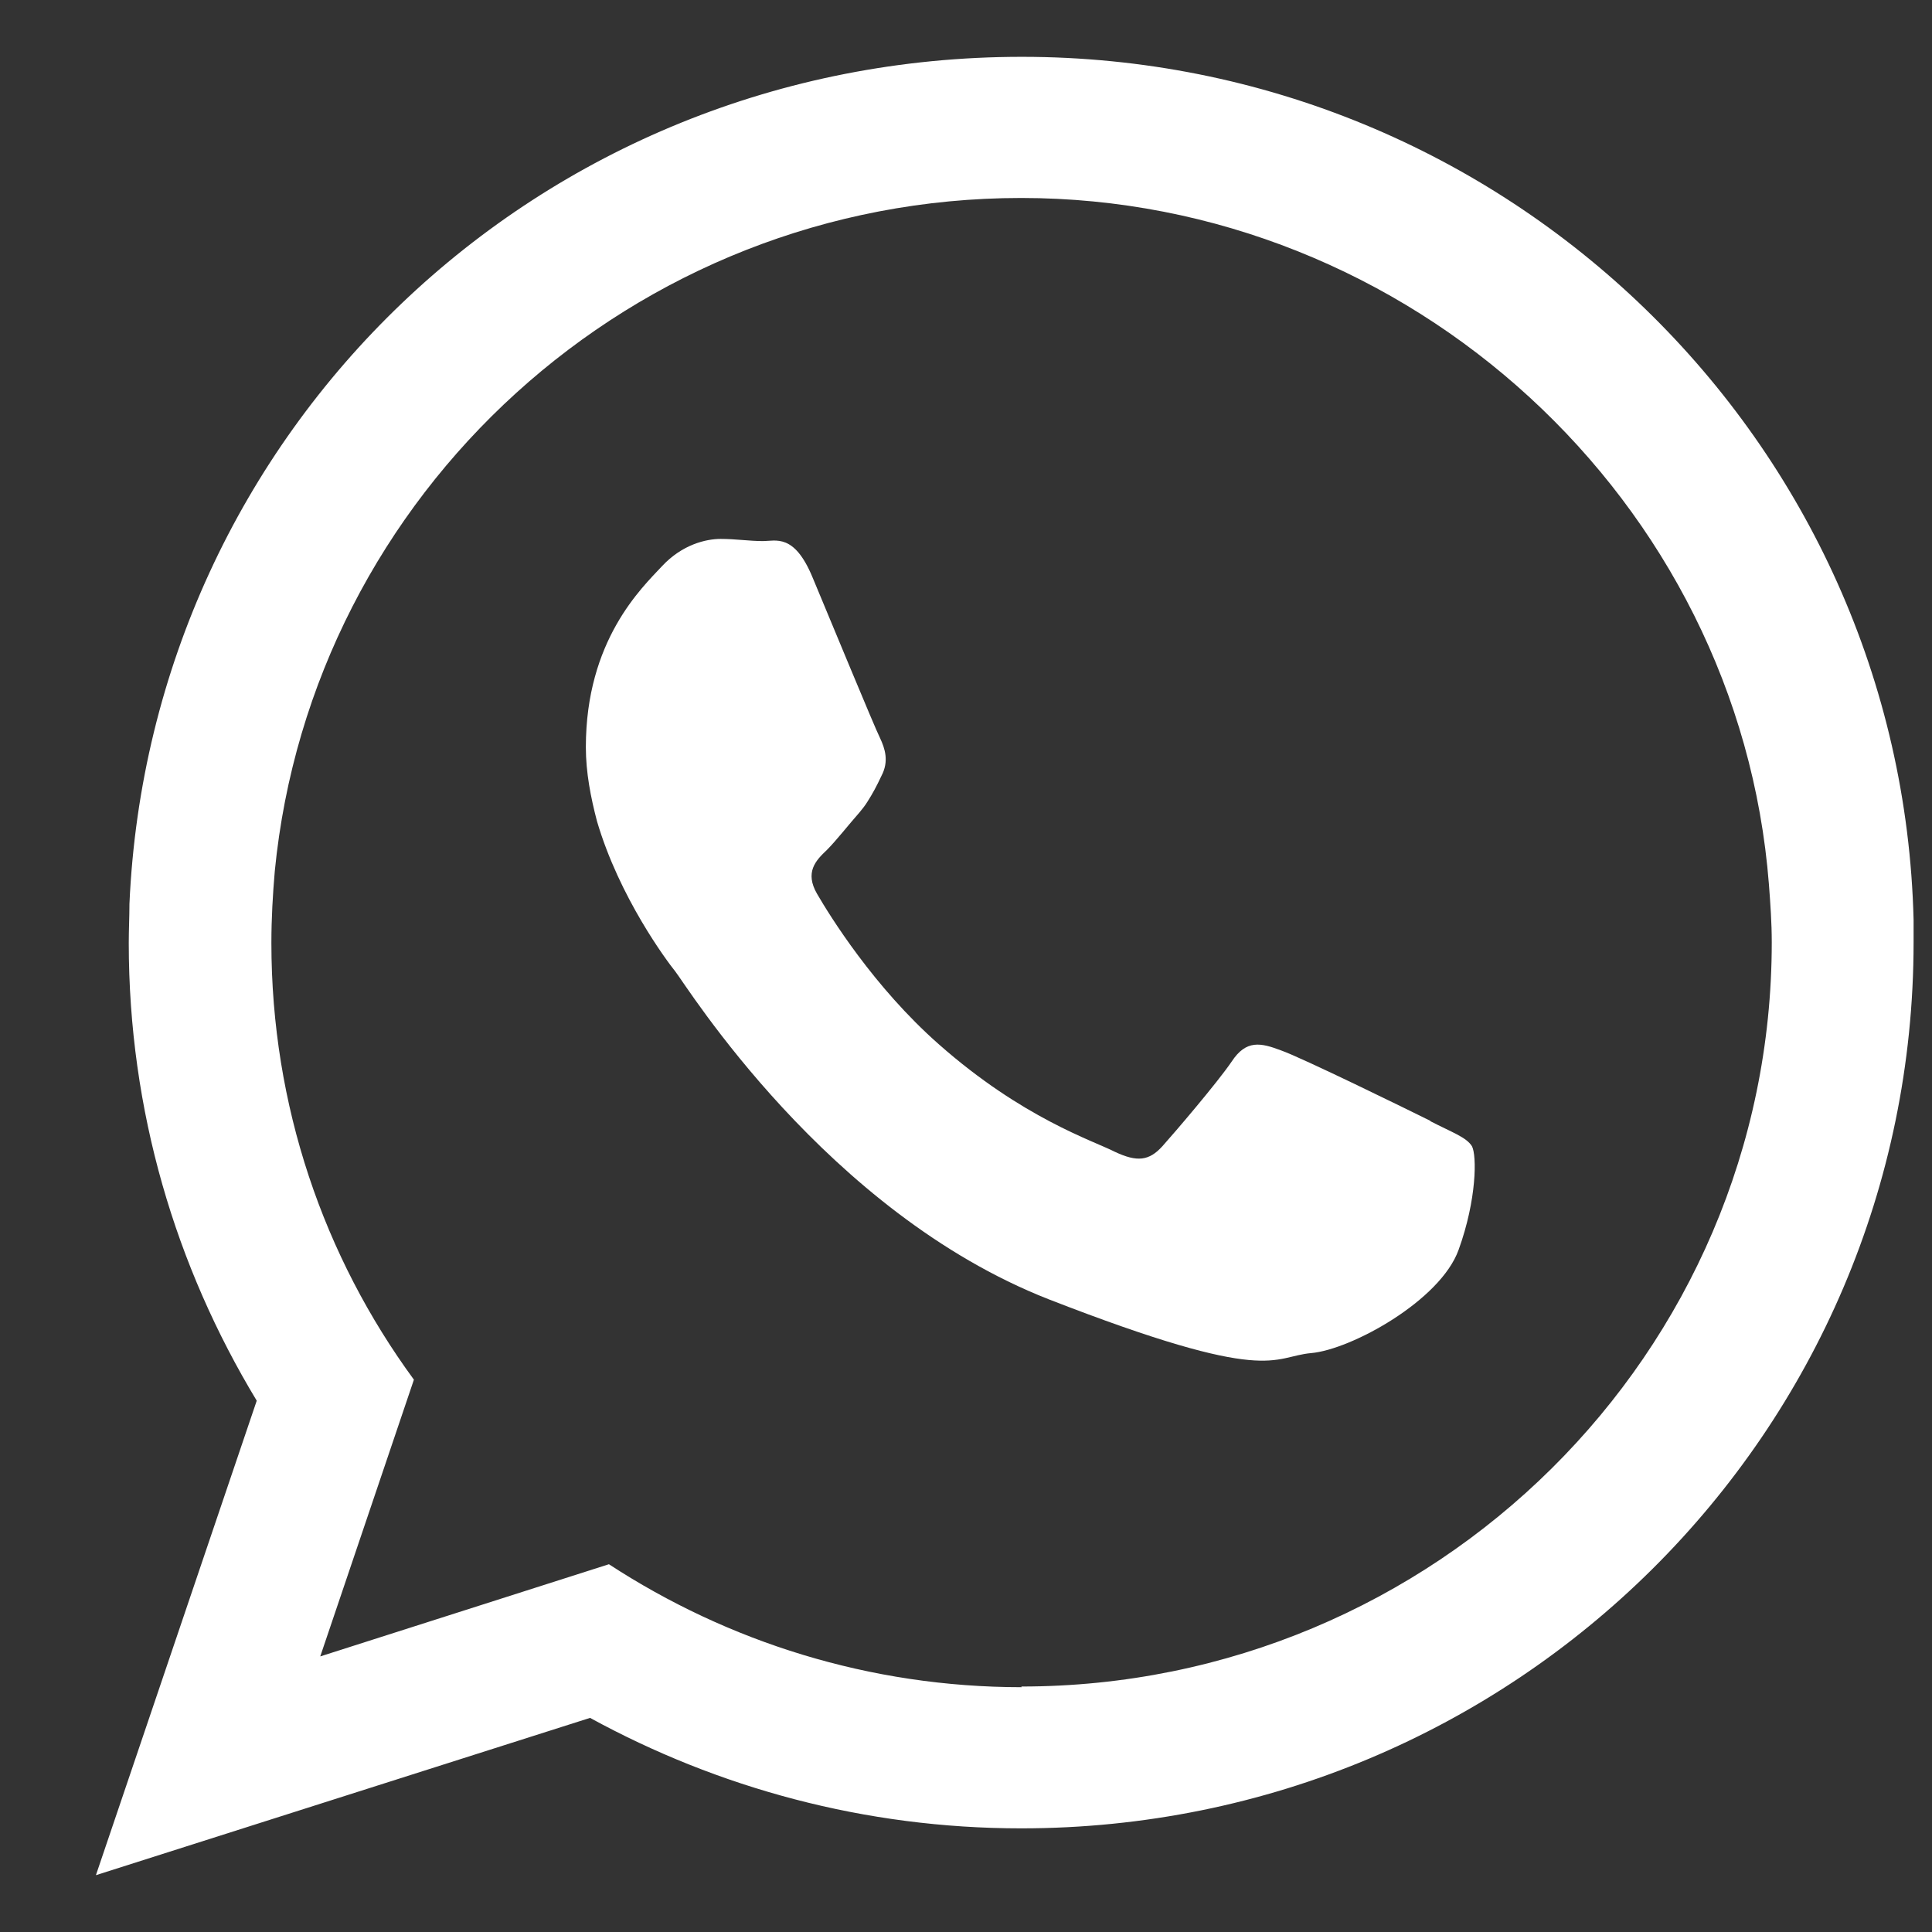 <svg width="17" height="17" viewBox="0 0 17 17" fill="none" xmlns="http://www.w3.org/2000/svg">
<rect x="0" y="0" width="17" height="17" fill="#333333" stroke="none"/>
<g clip-path="url(#clip0_20_207)">
<path fill-rule="evenodd" clip-rule="evenodd" d="M16.838 8.094C16.734 3.882 13.259 0.5 8.992 0.5C4.724 0.5 1.324 3.802 1.139 7.953C1.139 8.07 1.133 8.18 1.133 8.297C1.133 9.773 1.545 11.144 2.259 12.325L0.844 16.5L5.192 15.116C6.317 15.731 7.608 16.088 8.986 16.088C13.327 16.088 16.838 12.601 16.838 8.291C16.838 8.223 16.838 8.156 16.838 8.094ZM8.992 14.846C7.651 14.846 6.403 14.446 5.358 13.764L2.818 14.575L3.642 12.14C2.849 11.058 2.388 9.73 2.388 8.297C2.388 8.082 2.4 7.873 2.418 7.664C2.744 4.343 5.567 1.742 8.986 1.742C12.405 1.742 15.301 4.405 15.565 7.781C15.578 7.953 15.59 8.119 15.59 8.291C15.59 11.907 12.626 14.84 8.986 14.84L8.992 14.846Z" fill="white"/>
<path fill-rule="evenodd" clip-rule="evenodd" d="M12.589 9.864C12.392 9.766 11.451 9.305 11.273 9.243C11.095 9.176 10.966 9.145 10.837 9.342C10.707 9.532 10.338 9.963 10.228 10.086C10.111 10.215 10.006 10.227 9.81 10.135C9.619 10.037 8.998 9.84 8.26 9.188C7.688 8.684 7.301 8.057 7.19 7.866C7.079 7.675 7.178 7.571 7.276 7.479C7.362 7.392 7.467 7.257 7.565 7.146C7.59 7.116 7.614 7.085 7.633 7.054C7.676 6.987 7.713 6.919 7.756 6.827C7.824 6.698 7.787 6.587 7.744 6.495C7.694 6.396 7.307 5.455 7.147 5.074C6.987 4.693 6.827 4.761 6.711 4.761C6.594 4.761 6.471 4.742 6.342 4.742C6.212 4.742 6.003 4.791 5.825 4.982C5.647 5.173 5.155 5.634 5.155 6.575C5.155 6.796 5.198 7.017 5.253 7.226C5.45 7.897 5.868 8.456 5.942 8.548C6.04 8.671 7.27 10.664 9.226 11.432C11.187 12.195 11.187 11.937 11.538 11.906C11.888 11.875 12.675 11.445 12.835 10.996C12.995 10.553 12.995 10.166 12.952 10.086C12.903 10.006 12.774 9.963 12.583 9.864H12.589Z" fill="white"/>
</g>
<defs>
<clipPath id="clip0_20_207">
<rect width="15.994" height="16" fill="white" transform="translate(0.844 0.5)"/>
</clipPath>
</defs>
</svg>
